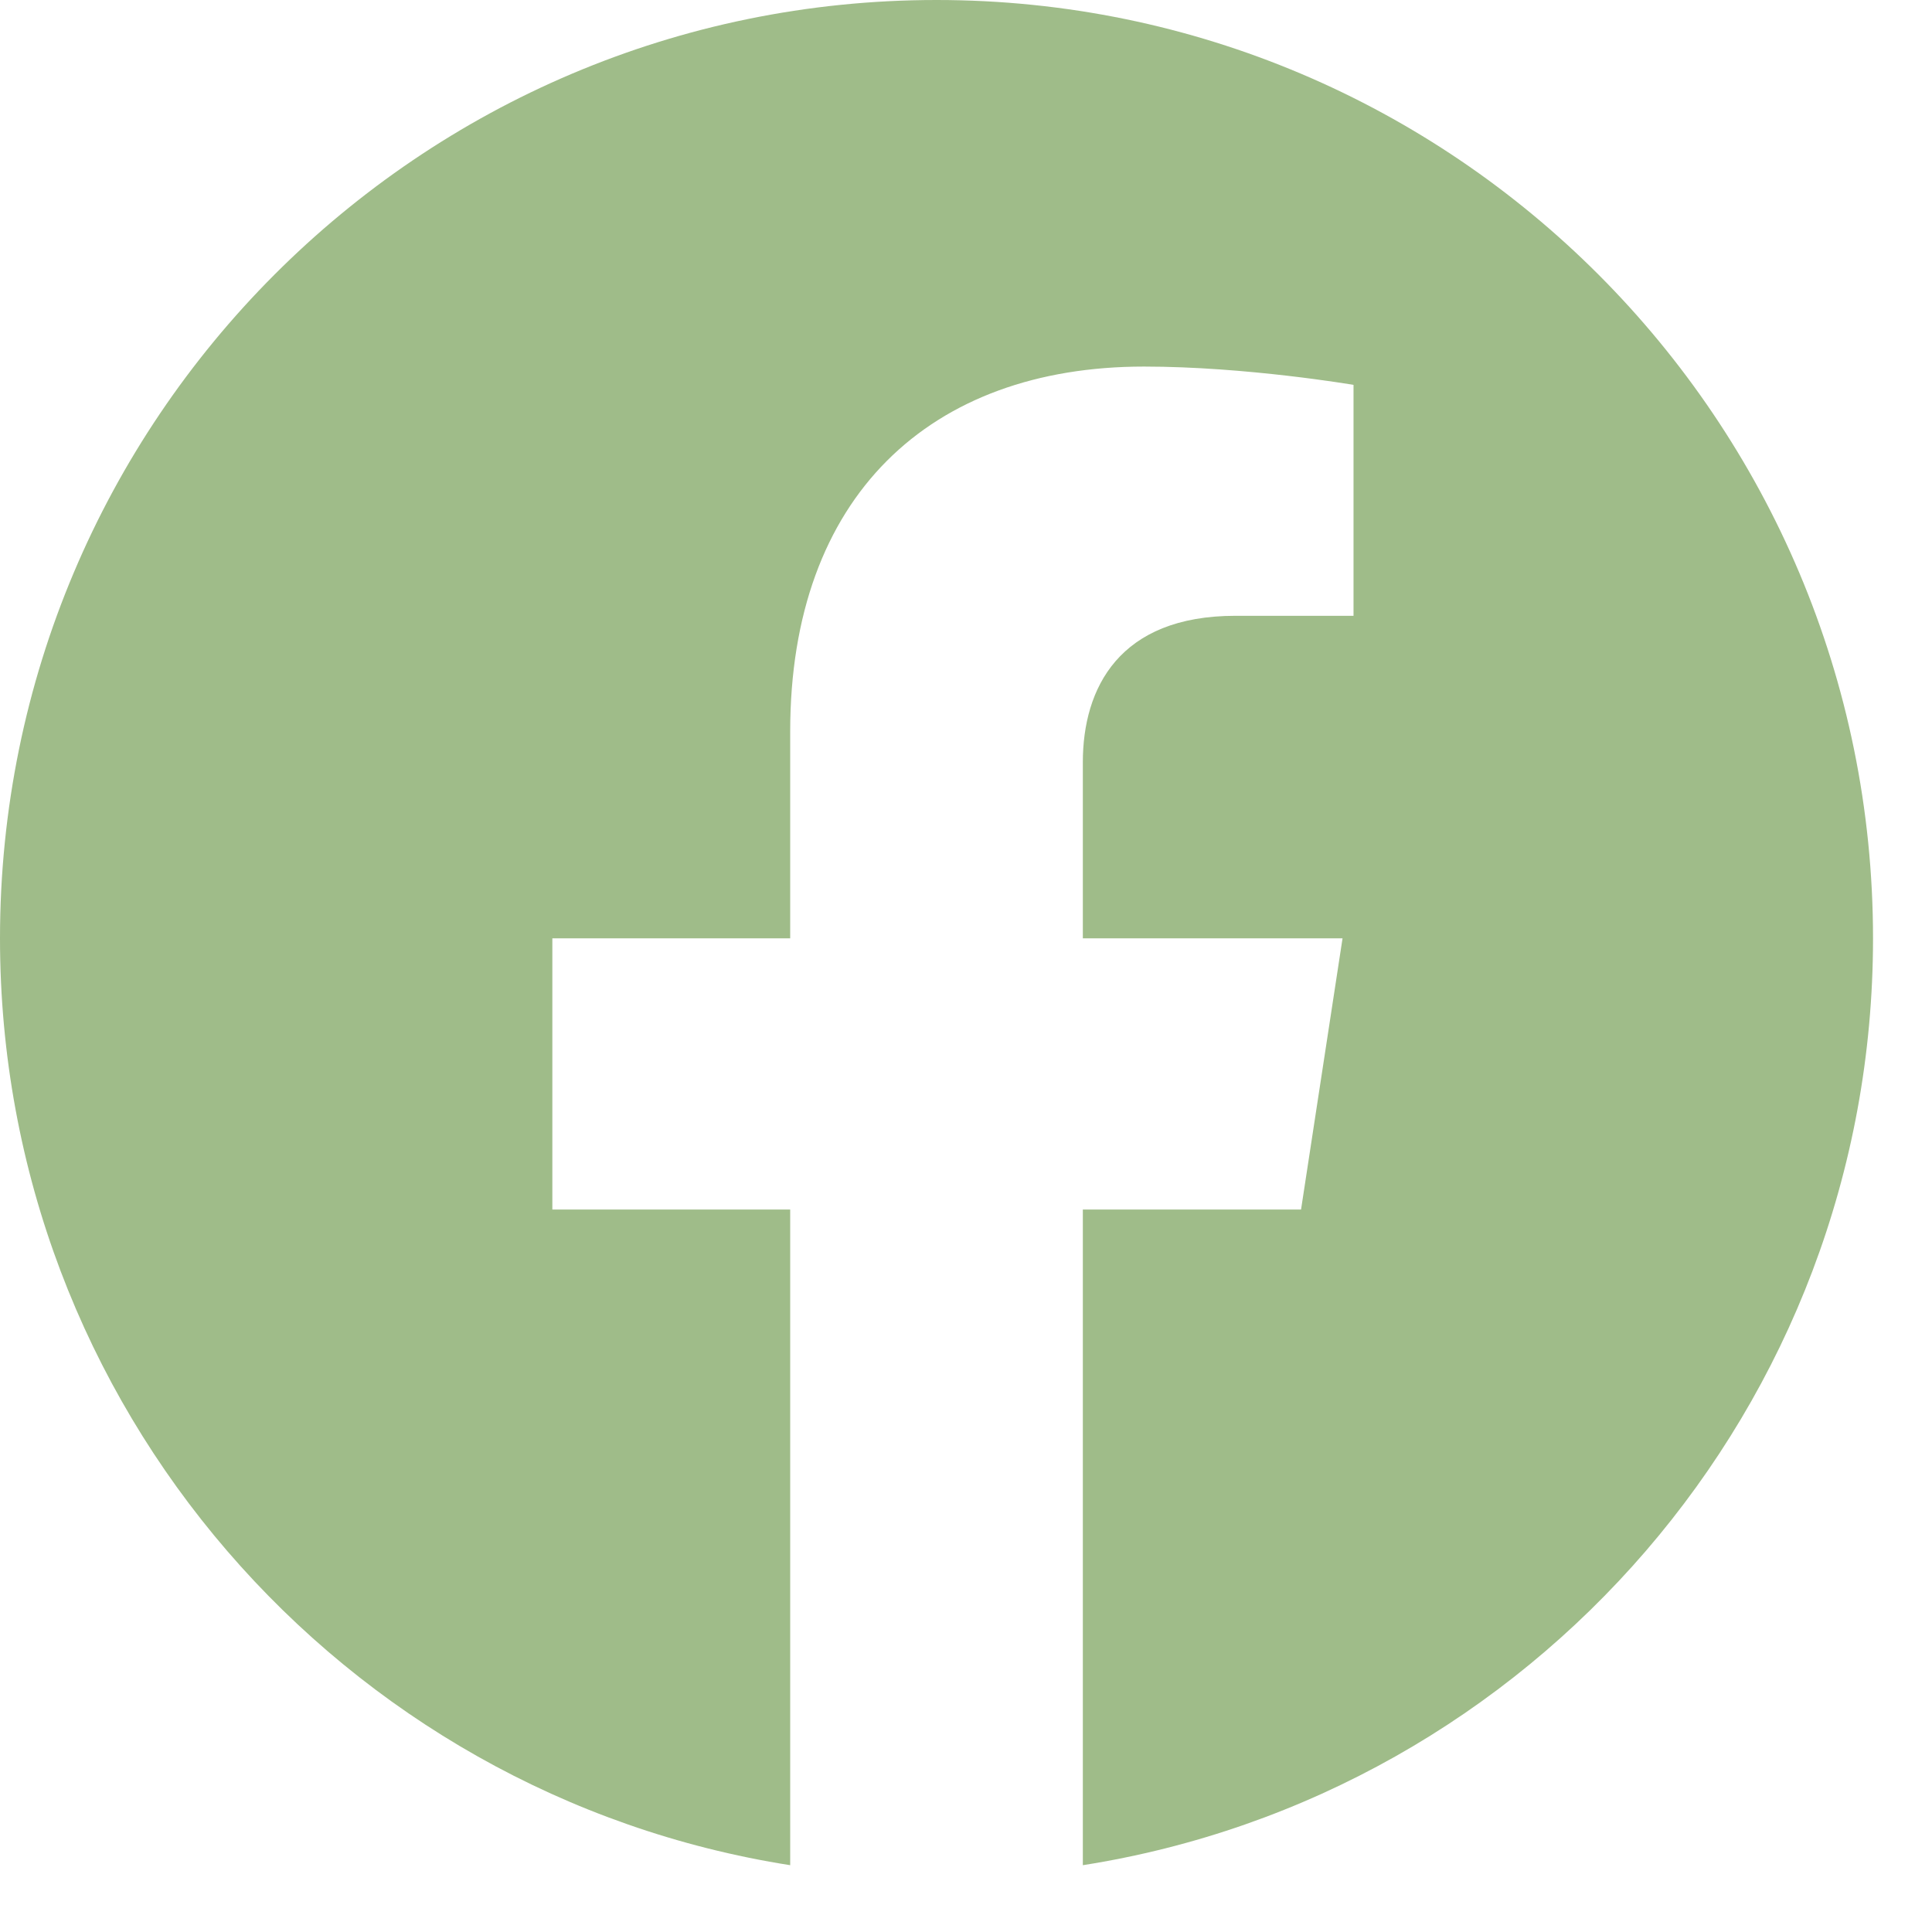 <svg width="19" height="19" viewBox="0 0 19 19" fill="none" xmlns="http://www.w3.org/2000/svg">
<path d="M18.42 9.228C18.42 4.131 14.296 0 9.21 0C4.123 0 0 4.131 0 9.228C0 13.833 3.368 17.651 7.771 18.343V11.895H5.432V9.228H7.771V7.195C7.771 4.882 9.146 3.605 11.25 3.605C12.257 3.605 13.311 3.785 13.311 3.785V6.056H12.15C11.006 6.056 10.649 6.767 10.649 7.497V9.228H13.203L12.795 11.895H10.649V18.343C15.052 17.651 18.42 13.833 18.42 9.228Z" fill="#9FBC89"/>
</svg>
